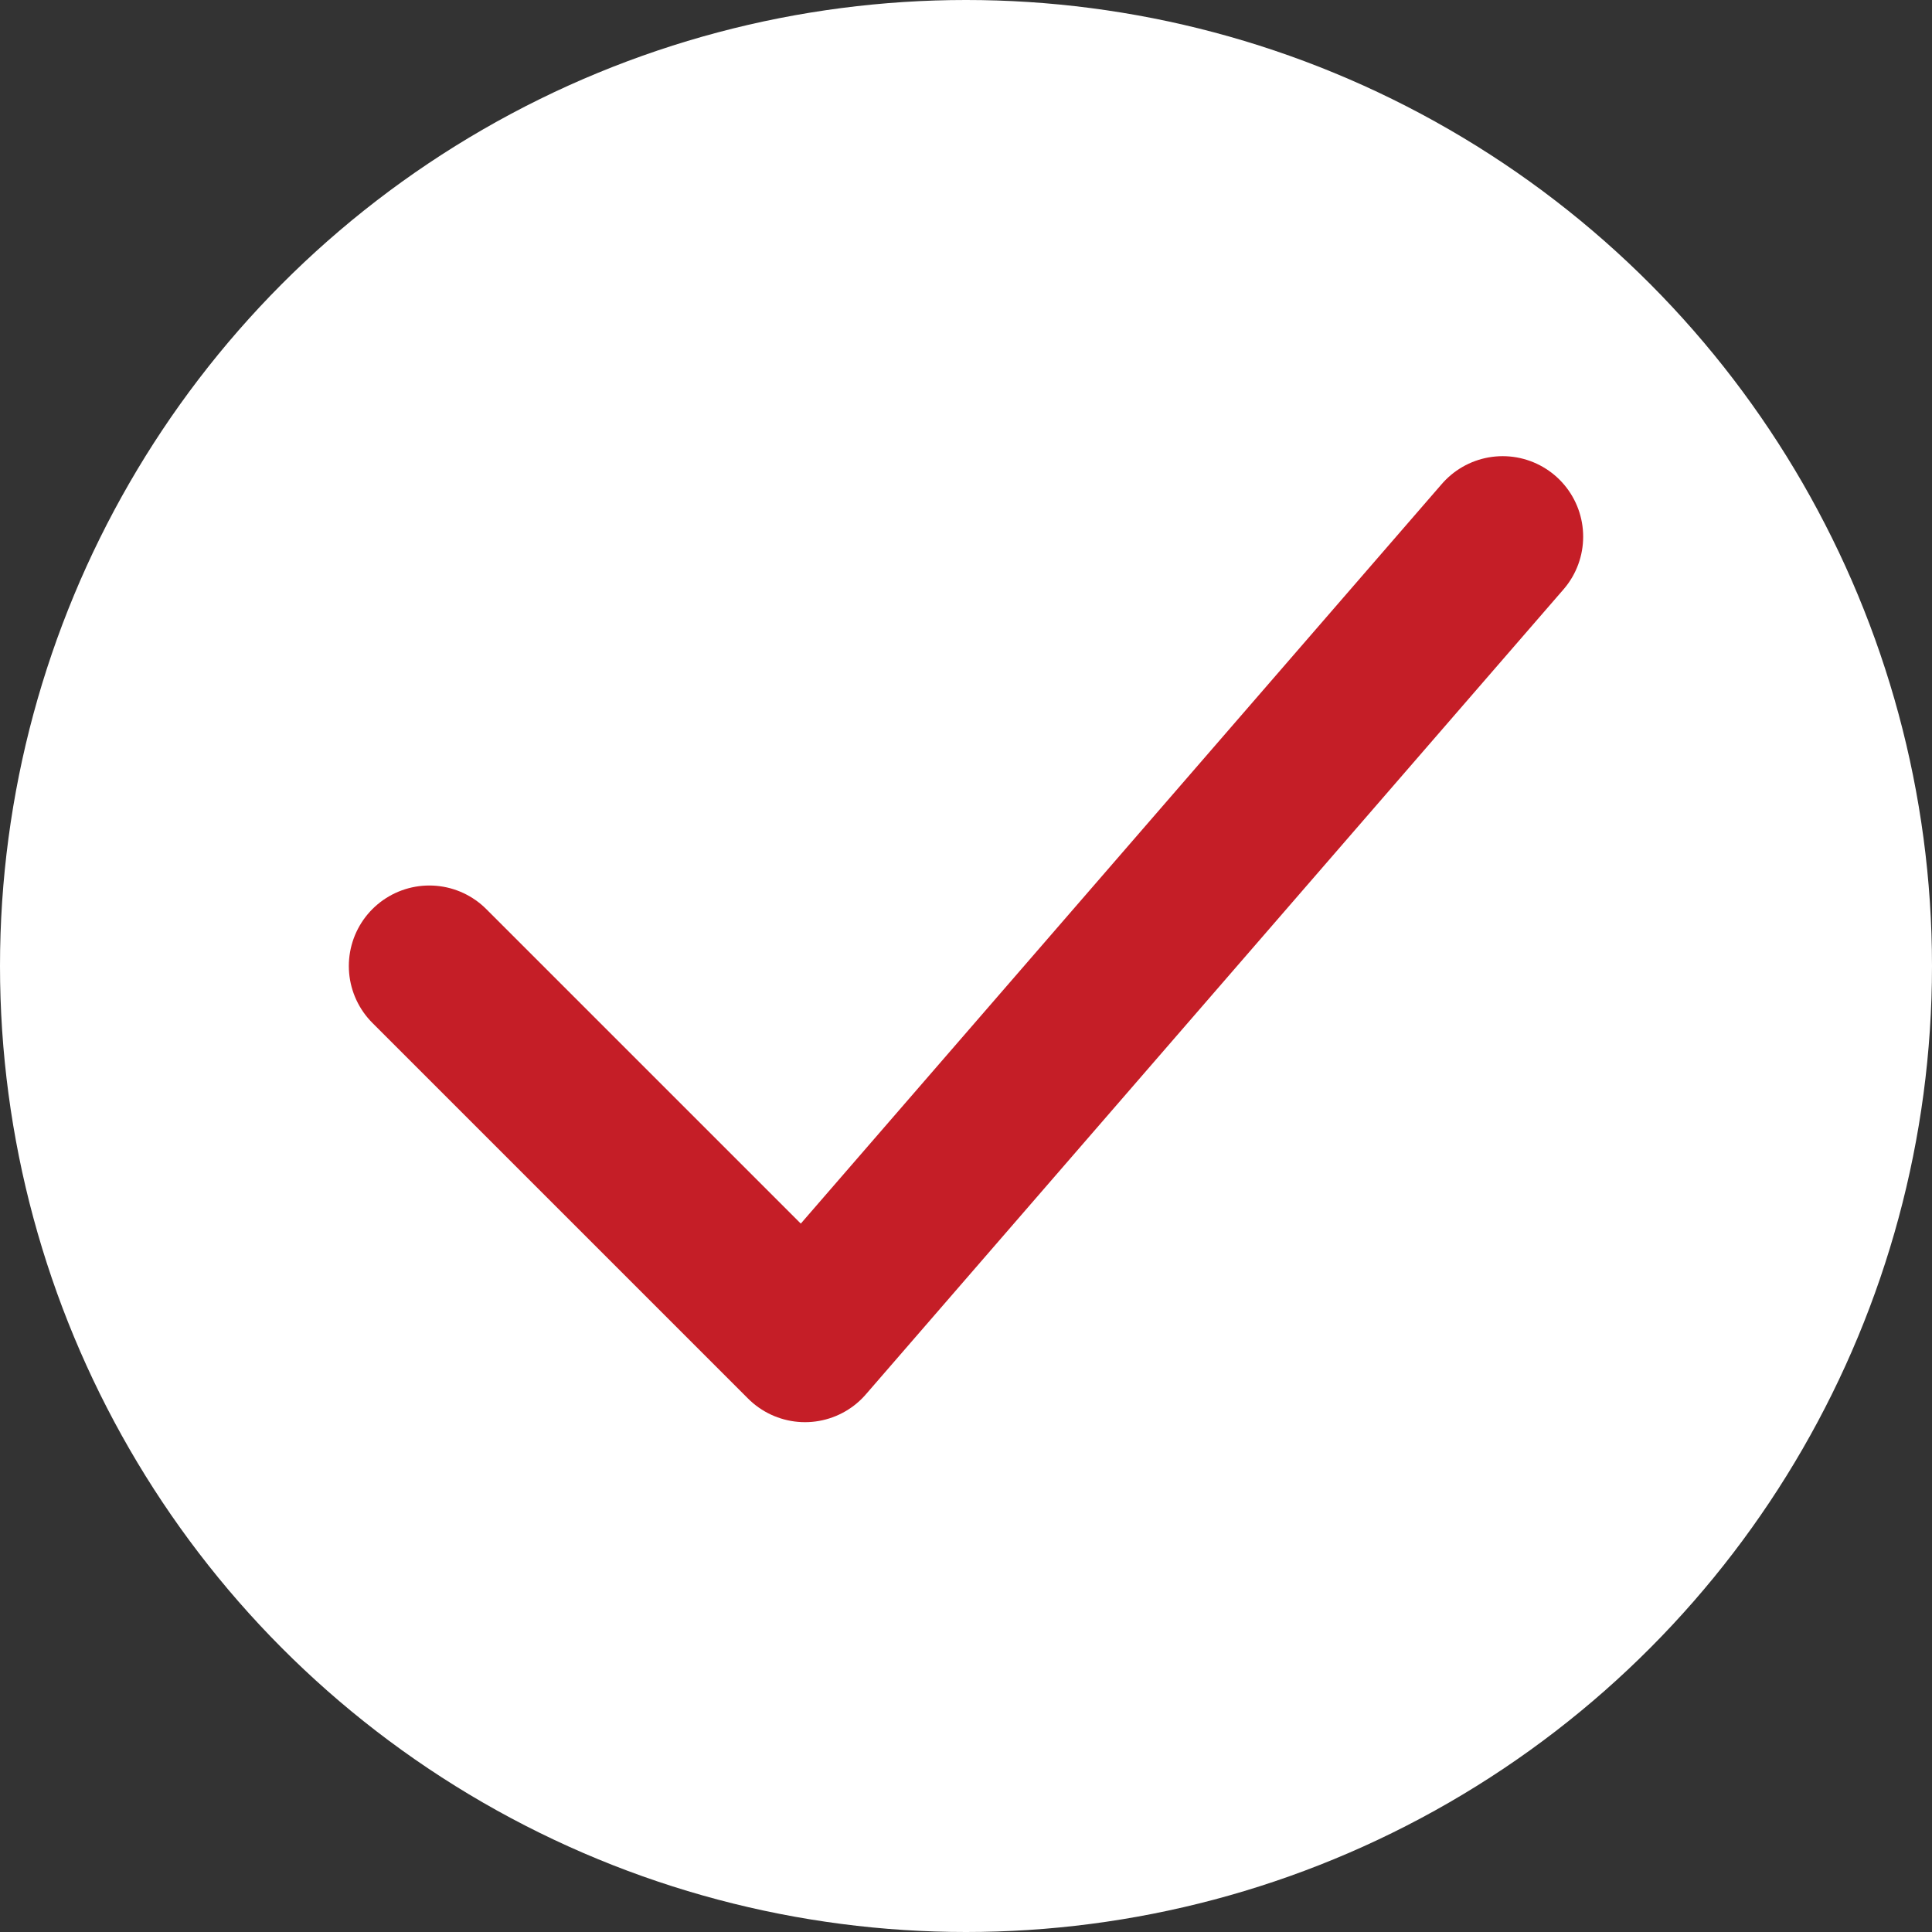 <?xml version="1.0" encoding="UTF-8"?> <svg xmlns="http://www.w3.org/2000/svg" width="18" height="18" viewBox="0 0 18 18" fill="none"><rect x="0" y="0" width="18" height="18" fill="#333333" stroke="none"/><circle cx="9" cy="9" r="9" fill="white"></circle><path d="M4 9L7.5 12.5L14 5" stroke="#C51E27" stroke-width="1.5" stroke-linecap="round" stroke-linejoin="round"></path></svg> 